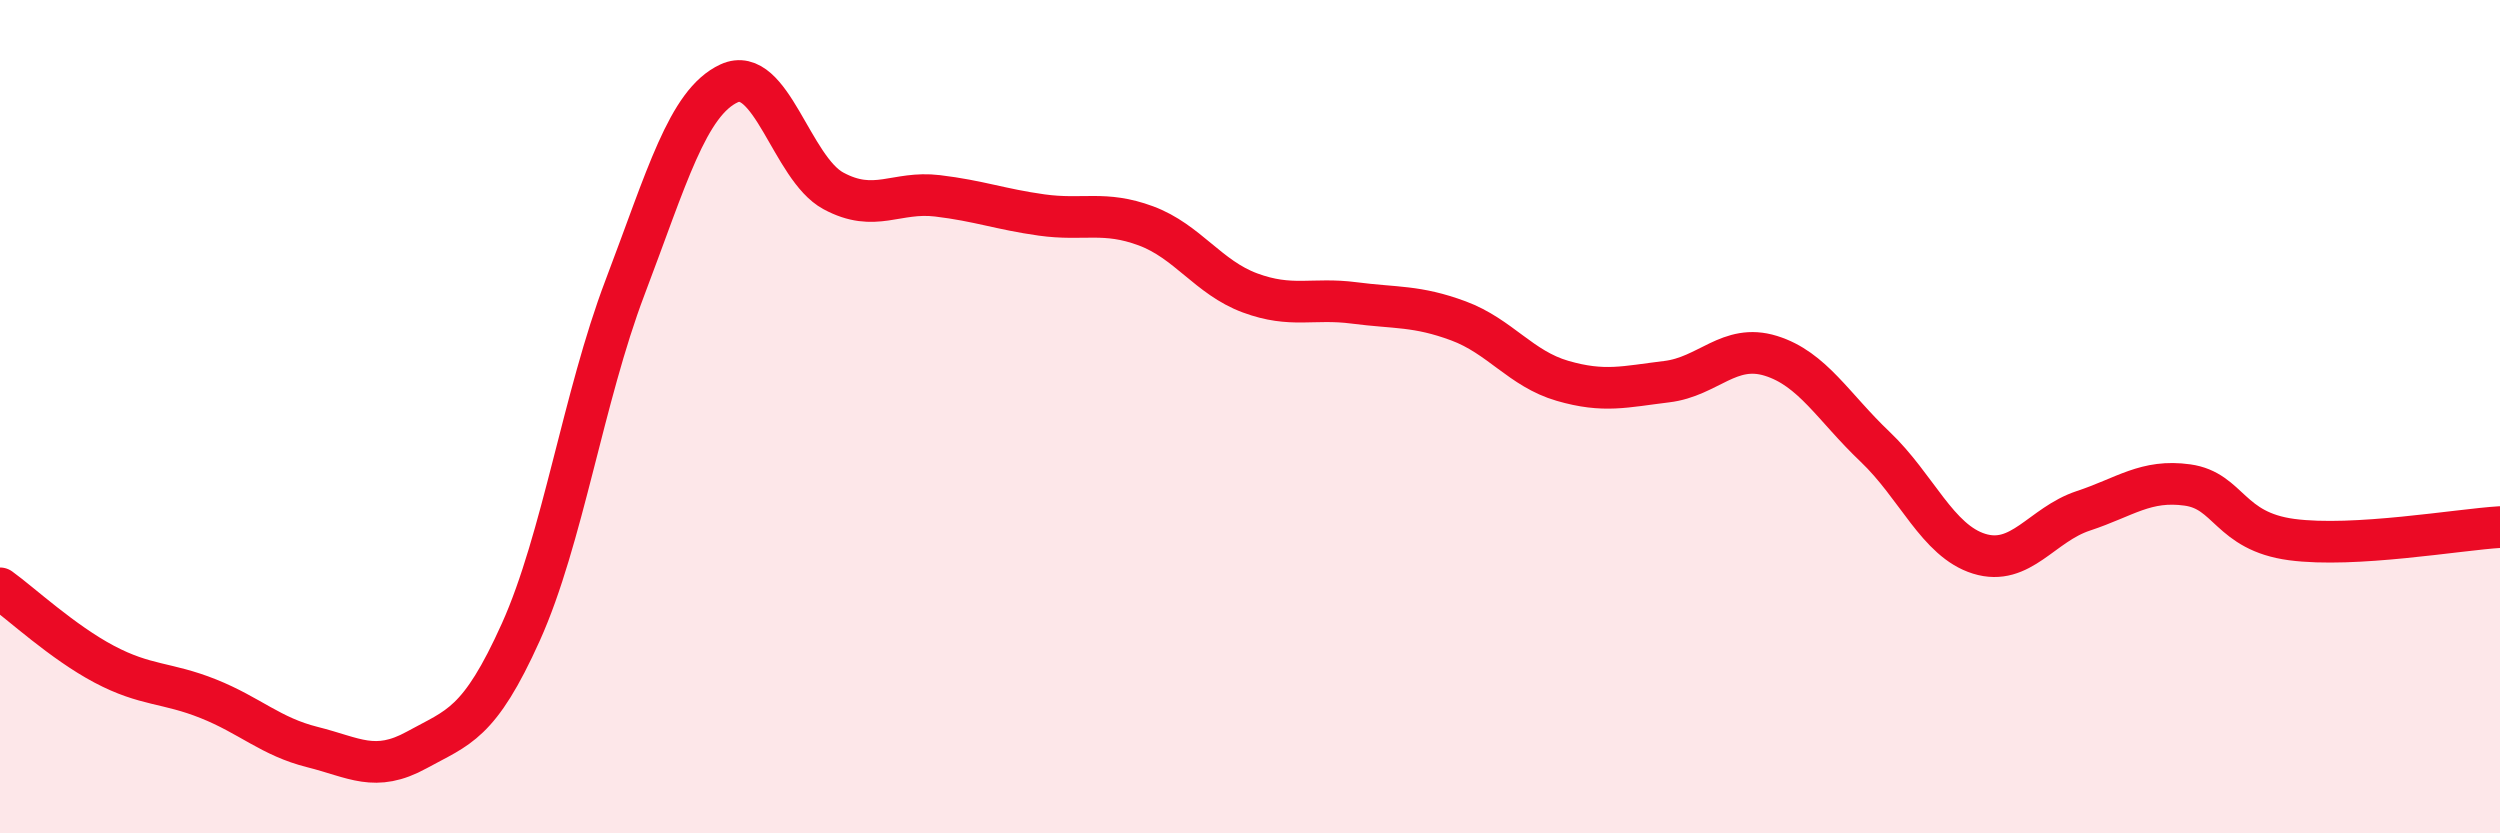 
    <svg width="60" height="20" viewBox="0 0 60 20" xmlns="http://www.w3.org/2000/svg">
      <path
        d="M 0,14.12 C 0.5,14.48 1.5,15.41 2.5,15.94 C 3.5,16.47 4,16.37 5,16.77 C 6,17.17 6.5,17.68 7.5,17.93 C 8.5,18.18 9,18.55 10,18 C 11,17.45 11.5,17.39 12.5,15.17 C 13.5,12.95 14,9.53 15,6.9 C 16,4.27 16.5,2.46 17.5,2 C 18.5,1.54 19,4.04 20,4.58 C 21,5.12 21.5,4.58 22.5,4.7 C 23.5,4.82 24,5.02 25,5.16 C 26,5.3 26.5,5.05 27.5,5.42 C 28.5,5.79 29,6.66 30,7.03 C 31,7.4 31.5,7.14 32.5,7.27 C 33.5,7.4 34,7.33 35,7.7 C 36,8.07 36.5,8.85 37.5,9.14 C 38.5,9.43 39,9.28 40,9.16 C 41,9.04 41.5,8.23 42.5,8.54 C 43.5,8.85 44,9.77 45,10.72 C 46,11.67 46.5,12.98 47.5,13.29 C 48.5,13.6 49,12.59 50,12.26 C 51,11.93 51.5,11.5 52.5,11.64 C 53.5,11.78 53.5,12.75 55,12.95 C 56.5,13.15 59,12.71 60,12.65L60 20L0 20Z"
        fill="#EB0A25"
        opacity="0.1"
        stroke-linecap="round"
        stroke-linejoin="round"
      />
      <path
        d="M 0,14.12 C 0.5,14.48 1.5,15.41 2.5,15.94 C 3.5,16.47 4,16.37 5,16.77 C 6,17.17 6.5,17.68 7.5,17.93 C 8.5,18.18 9,18.55 10,18 C 11,17.45 11.5,17.39 12.5,15.17 C 13.5,12.95 14,9.53 15,6.9 C 16,4.27 16.5,2.46 17.5,2 C 18.5,1.54 19,4.04 20,4.58 C 21,5.12 21.5,4.58 22.5,4.7 C 23.5,4.82 24,5.02 25,5.16 C 26,5.3 26.5,5.05 27.5,5.42 C 28.5,5.79 29,6.66 30,7.03 C 31,7.4 31.5,7.14 32.5,7.27 C 33.5,7.4 34,7.33 35,7.7 C 36,8.07 36.5,8.85 37.5,9.14 C 38.5,9.43 39,9.28 40,9.16 C 41,9.04 41.5,8.23 42.5,8.54 C 43.5,8.85 44,9.77 45,10.72 C 46,11.67 46.5,12.98 47.5,13.29 C 48.5,13.6 49,12.59 50,12.26 C 51,11.93 51.5,11.5 52.5,11.64 C 53.5,11.78 53.5,12.75 55,12.95 C 56.5,13.15 59,12.71 60,12.65"
        stroke="#EB0A25"
        stroke-width="1"
        fill="none"
        stroke-linecap="round"
        stroke-linejoin="round"
      />
    </svg>
  